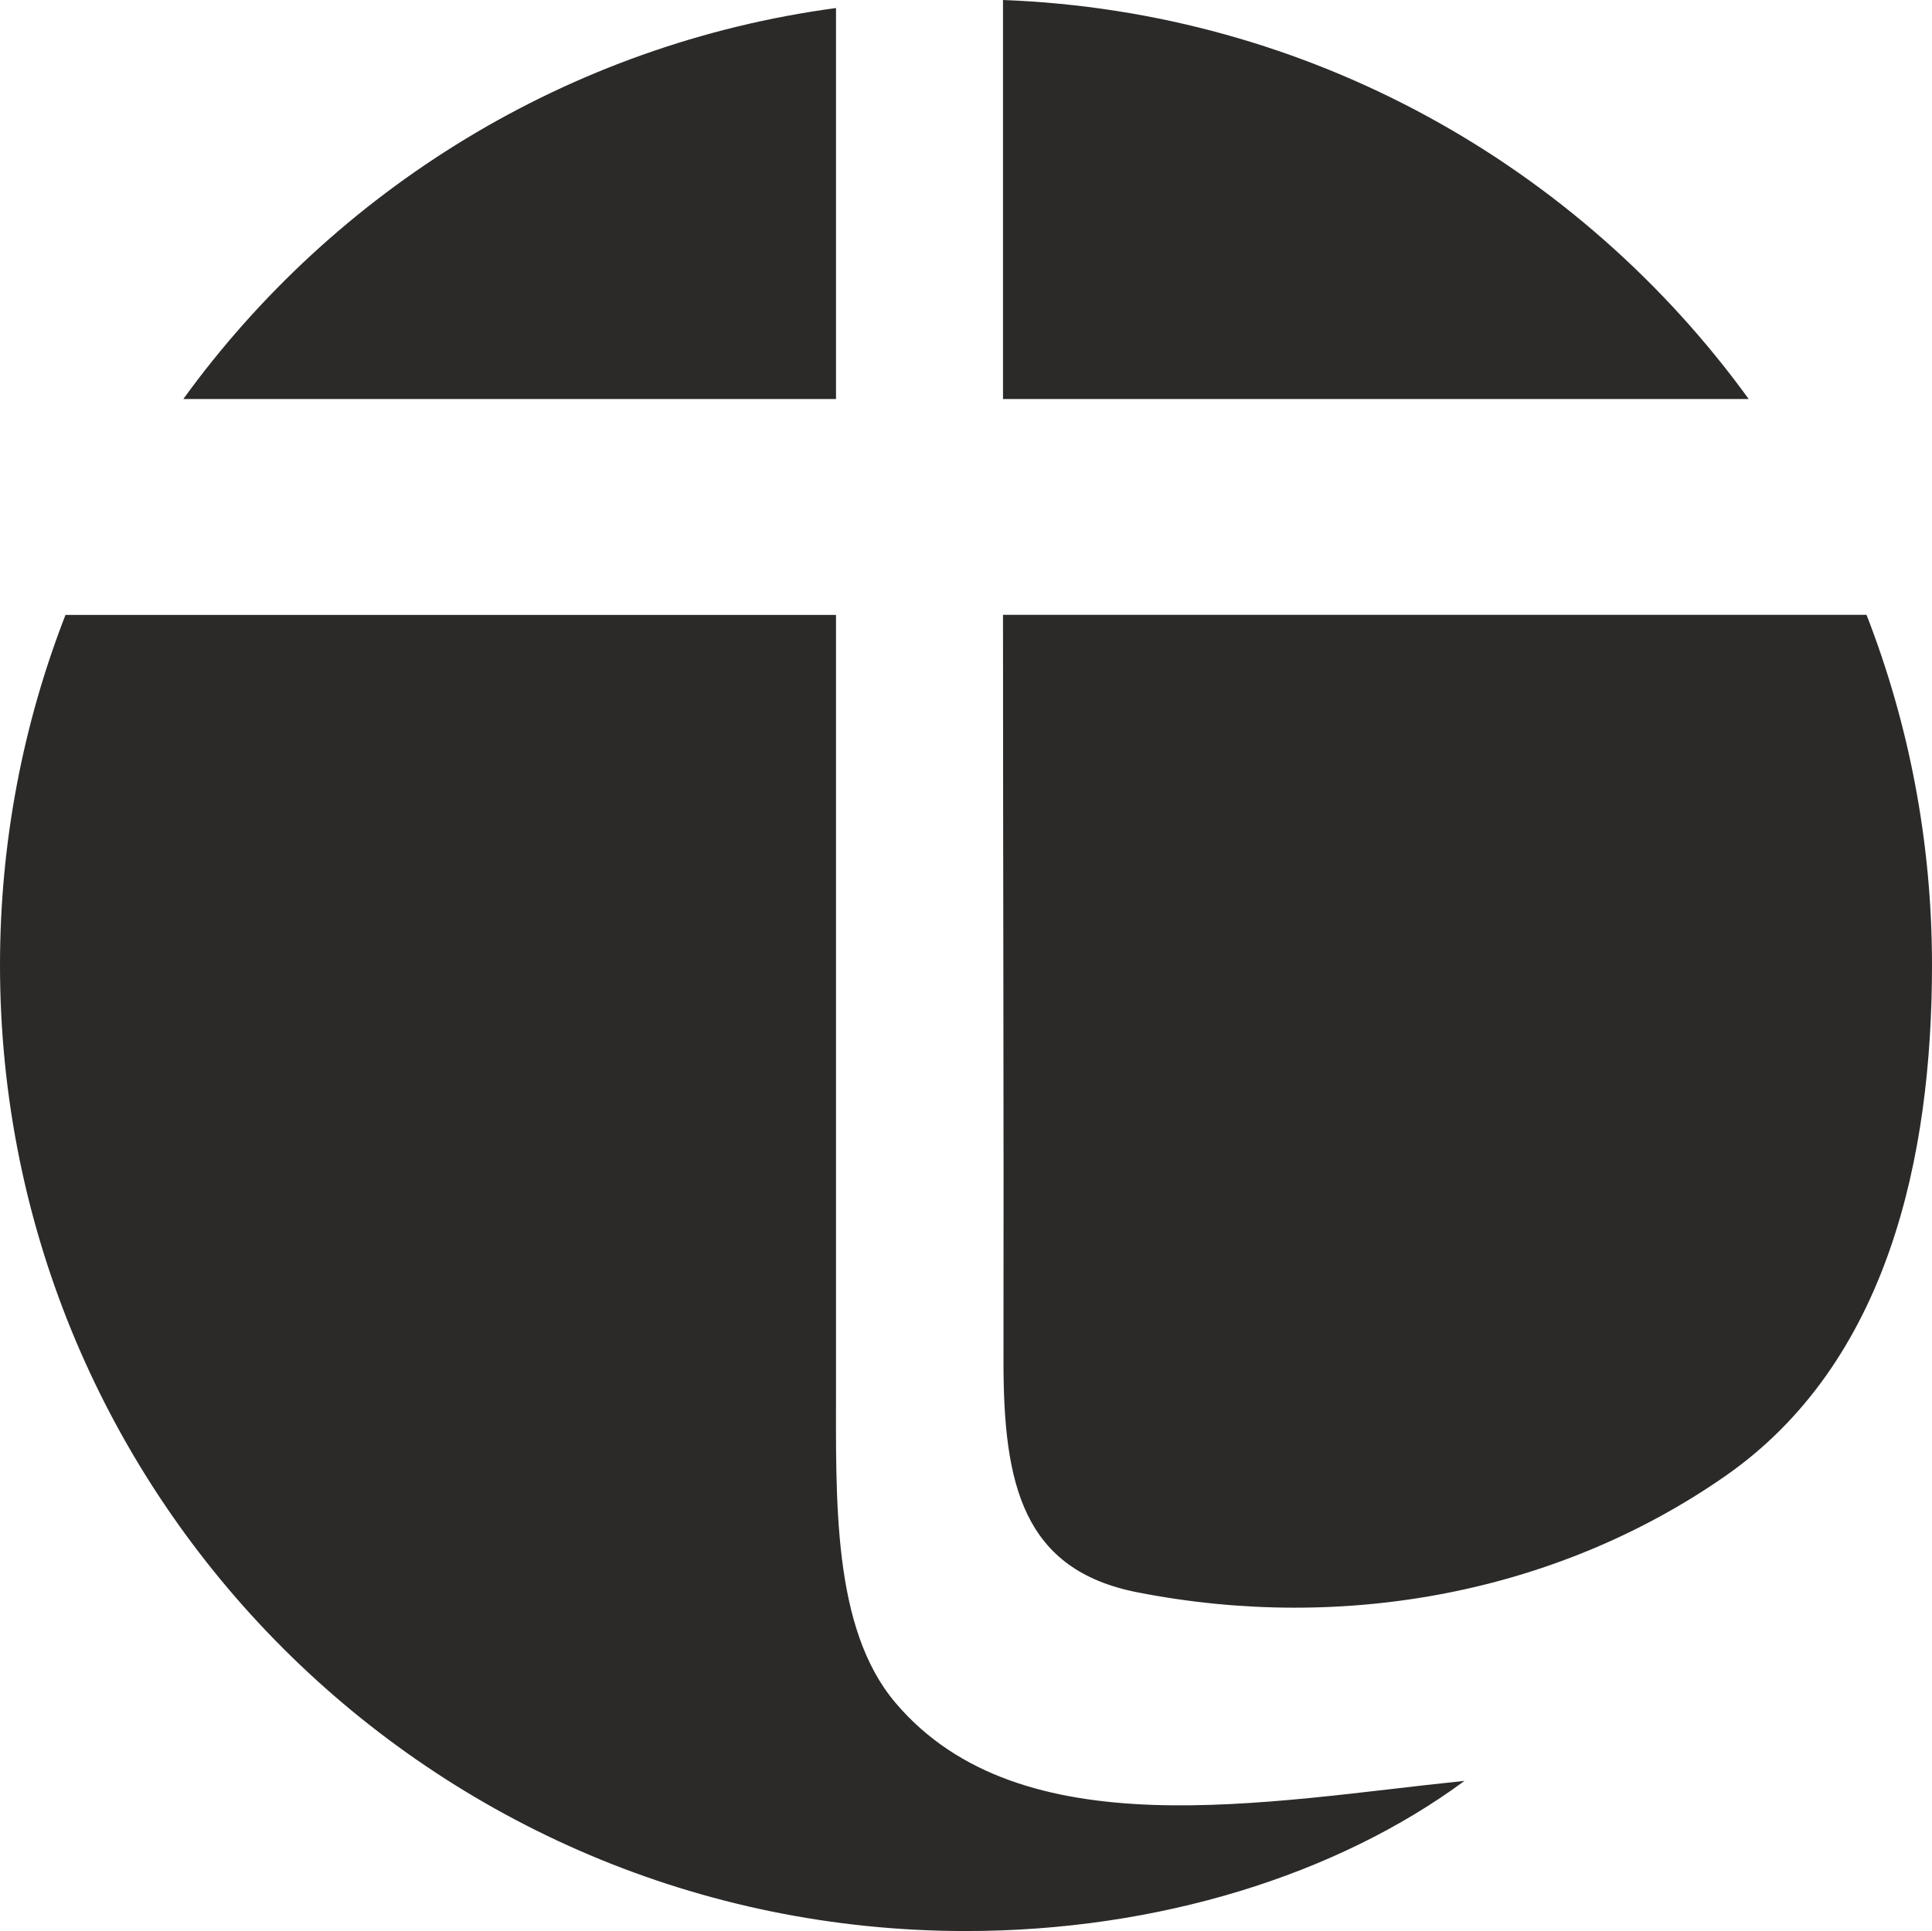 <?xml version="1.0" encoding="UTF-8"?><svg id="Layer_1" xmlns="http://www.w3.org/2000/svg" width="158.74" height="158.68" viewBox="0 0 158.74 158.68"><defs><style>.cls-1{fill:#2b2a29;fill-rule:evenodd;}</style></defs><path class="cls-1" d="M68.69,32.79H15.06C27.51,15.61,46.67,3.62,68.69,.66V32.79ZM82.41,0c25.21,.95,47.4,13.65,61.27,32.79h-61.27V0Zm0,50.53c0,20.28,.07,41.08,.04,61.31-.01,10.16,1.6,17.17,11.02,19.01,17.03,3.33,34.51,.02,48.26-9.54,13.45-9.35,17.01-26.34,17.01-42.01,0-10.15-1.91-19.86-5.38-28.78H82.41Zm-13.72,0c0,20.84,0,42.27,0,63.11,0,9.64-.33,20.14,4.89,26.29,10.3,12.15,30.51,8.07,46.75,6.41-10.46,7.72-25.18,12.34-40.97,12.34C35.54,158.68,0,123.15,0,79.31c0-10.15,1.91-19.86,5.38-28.78h63.31Z"/></svg>